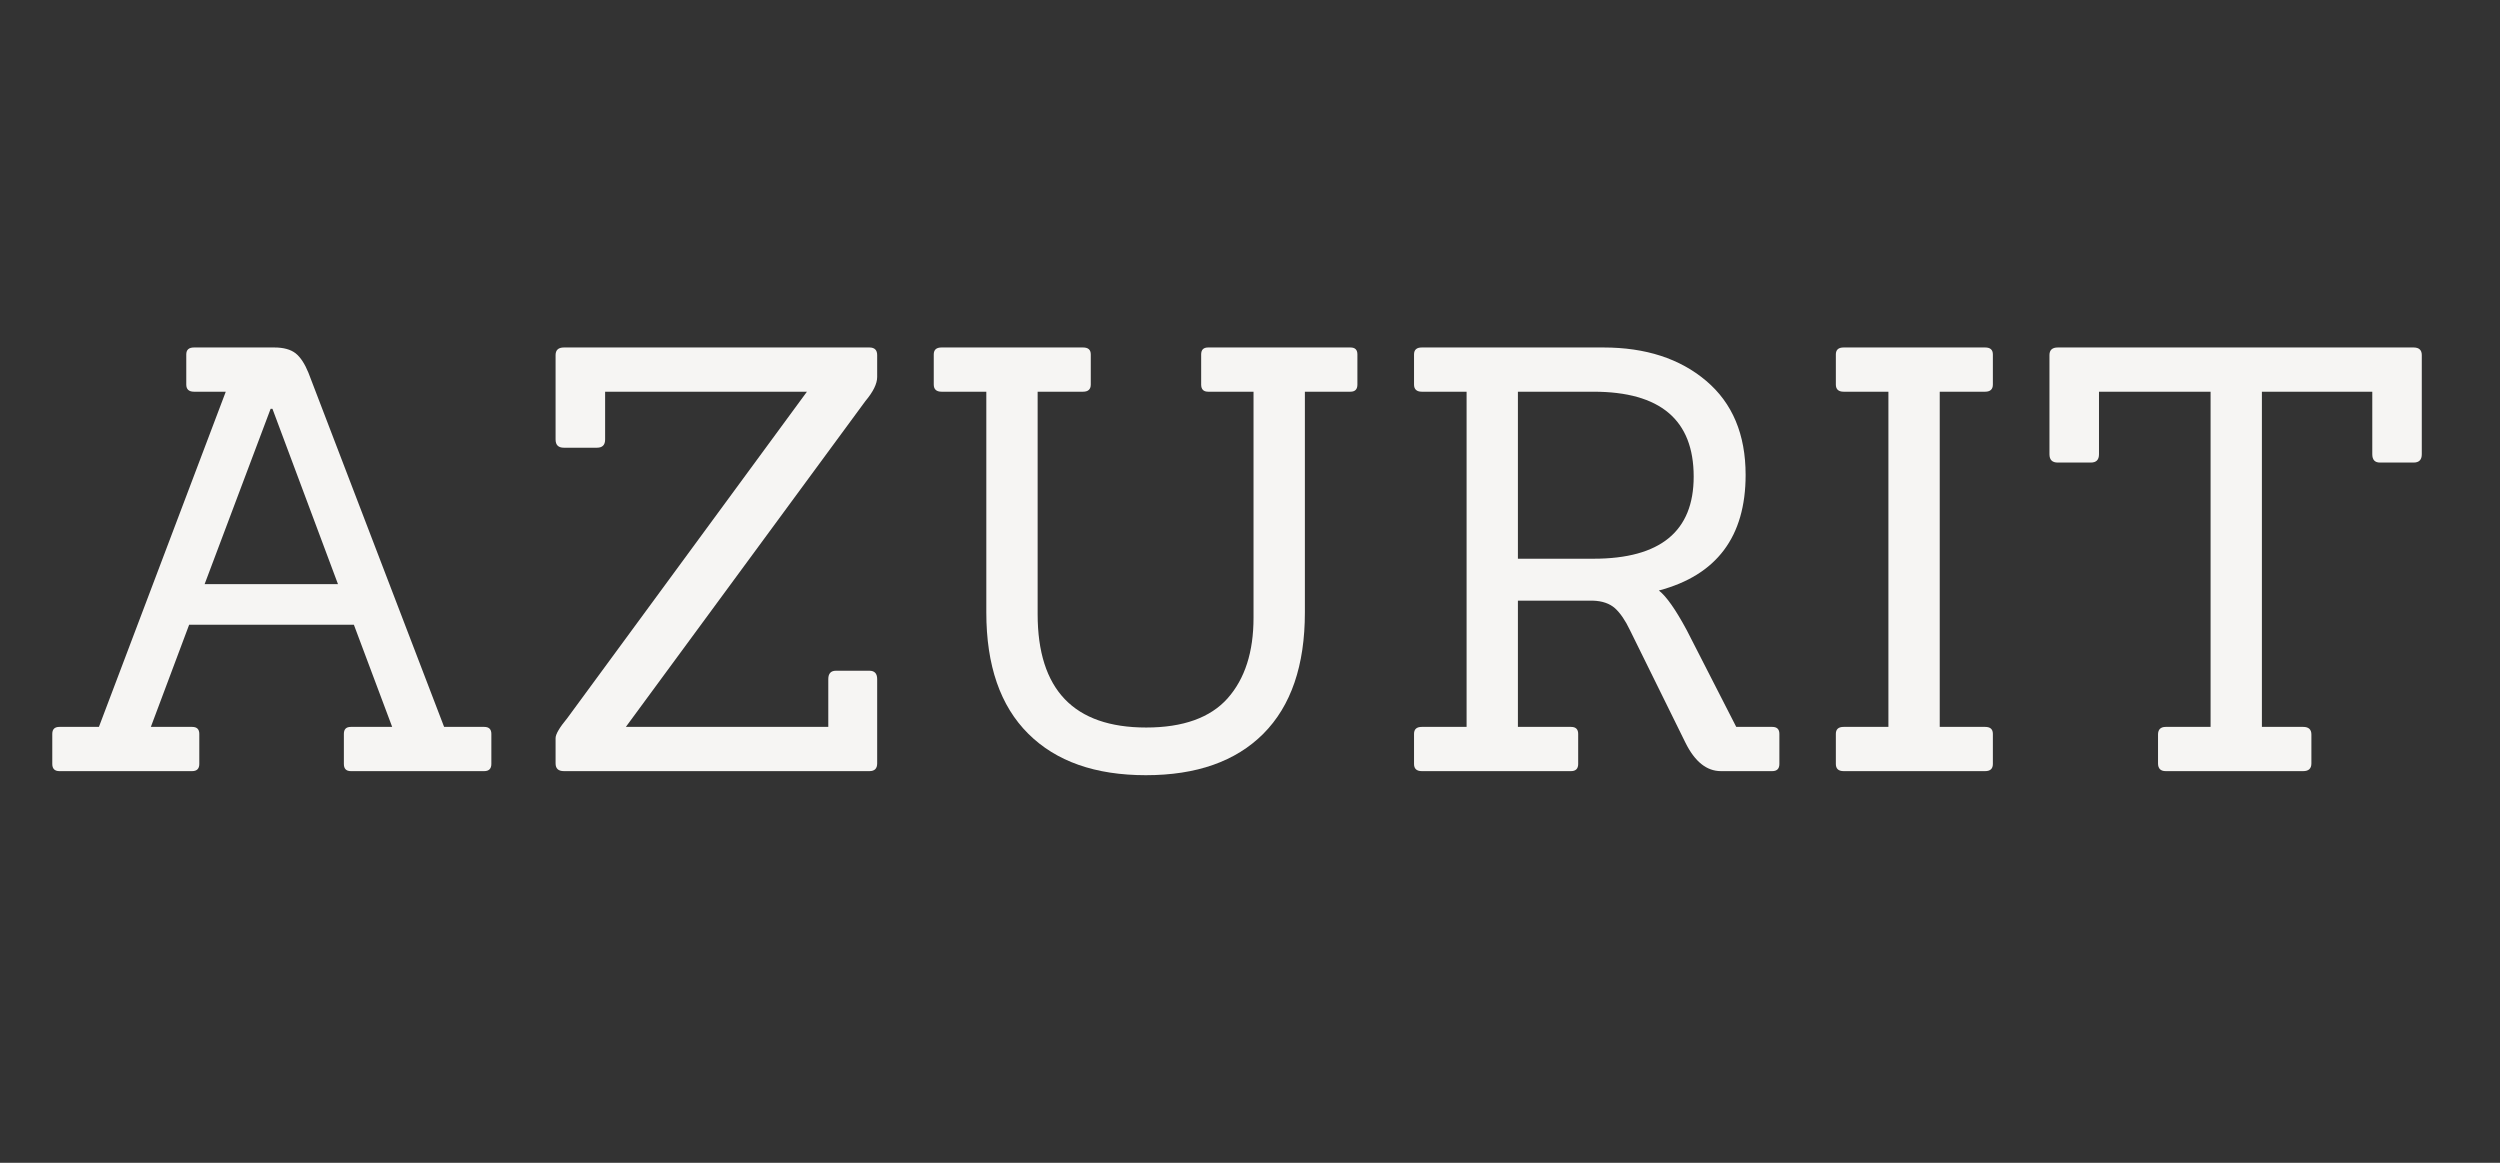 <svg xmlns="http://www.w3.org/2000/svg" xmlns:xlink="http://www.w3.org/1999/xlink" width="86" zoomAndPan="magnify" viewBox="0 0 64.5 30" height="40" preserveAspectRatio="xMidYMid meet" version="1.0"><rect x="0" y="0" width="64.5" height="30" fill="#333333" stroke="none"/><defs><g/></defs><g fill="#f6f5f3" fill-opacity="1"><g transform="translate(0.802, 19.895)"><g><path d="M 11.691 0 L 8.25 0 C 8.129 0 8.07 -0.062 8.07 -0.184 L 8.07 -0.961 C 8.07 -1.082 8.129 -1.141 8.25 -1.141 L 9.316 -1.141 L 8.328 -3.777 L 4.078 -3.777 L 3.09 -1.141 L 4.156 -1.141 C 4.277 -1.141 4.34 -1.082 4.34 -0.961 L 4.34 -0.184 C 4.34 -0.062 4.277 0 4.156 0 L 0.73 0 C 0.609 0 0.547 -0.062 0.547 -0.184 L 0.547 -0.961 C 0.547 -1.082 0.609 -1.141 0.73 -1.141 L 1.75 -1.141 L 5.023 -9.789 L 4.203 -9.789 C 4.07 -9.789 4.004 -9.852 4.004 -9.973 L 4.004 -10.75 C 4.004 -10.871 4.07 -10.93 4.203 -10.93 L 6.273 -10.93 C 6.516 -10.93 6.699 -10.879 6.828 -10.777 C 6.953 -10.676 7.062 -10.508 7.156 -10.277 L 10.656 -1.141 L 11.691 -1.141 C 11.812 -1.141 11.875 -1.082 11.875 -0.961 L 11.875 -0.184 C 11.875 -0.062 11.812 0 11.691 0 Z M 7.918 -4.824 L 6.227 -9.348 L 6.18 -9.348 L 4.477 -4.824 Z M 7.918 -4.824 "/></g></g></g><g fill="#f6f5f3" fill-opacity="1"><g transform="translate(13.604, 19.895)"><g><path d="M 8.828 0 L 0.945 0 C 0.801 0 0.73 -0.066 0.73 -0.199 L 0.73 -0.852 C 0.73 -0.953 0.832 -1.125 1.035 -1.371 L 7.215 -9.789 L 2.008 -9.789 L 2.008 -8.555 C 2.008 -8.414 1.938 -8.344 1.797 -8.344 L 0.945 -8.344 C 0.801 -8.344 0.73 -8.414 0.73 -8.555 L 0.73 -10.734 C 0.73 -10.863 0.801 -10.93 0.945 -10.93 L 8.828 -10.93 C 8.961 -10.93 9.027 -10.863 9.027 -10.734 L 9.027 -10.168 C 9.027 -9.996 8.926 -9.789 8.723 -9.547 L 2.543 -1.141 L 7.766 -1.141 L 7.766 -2.375 C 7.766 -2.516 7.832 -2.59 7.961 -2.59 L 8.828 -2.59 C 8.961 -2.59 9.027 -2.516 9.027 -2.375 L 9.027 -0.199 C 9.027 -0.066 8.961 0 8.828 0 Z M 8.828 0 "/></g></g></g><g fill="#f6f5f3" fill-opacity="1"><g transform="translate(23.361, 19.895)"><g><path d="M 8.98 -3.957 L 8.98 -9.789 L 7.809 -9.789 C 7.688 -9.789 7.629 -9.852 7.629 -9.973 L 7.629 -10.75 C 7.629 -10.871 7.688 -10.93 7.809 -10.93 L 11.48 -10.93 C 11.602 -10.93 11.66 -10.871 11.66 -10.75 L 11.66 -9.973 C 11.66 -9.852 11.602 -9.789 11.48 -9.789 L 10.305 -9.789 L 10.305 -4.094 C 10.305 -2.727 9.949 -1.684 9.234 -0.965 C 8.52 -0.25 7.508 0.105 6.203 0.105 C 4.898 0.105 3.887 -0.25 3.168 -0.965 C 2.445 -1.684 2.086 -2.727 2.086 -4.094 L 2.086 -9.789 L 0.93 -9.789 C 0.797 -9.789 0.73 -9.852 0.73 -9.973 L 0.73 -10.75 C 0.73 -10.871 0.797 -10.93 0.93 -10.93 L 4.582 -10.93 C 4.715 -10.93 4.781 -10.871 4.781 -10.75 L 4.781 -9.973 C 4.781 -9.852 4.715 -9.789 4.582 -9.789 L 3.41 -9.789 L 3.41 -4.051 C 3.41 -2.102 4.344 -1.125 6.211 -1.125 C 7.164 -1.125 7.867 -1.379 8.312 -1.879 C 8.758 -2.383 8.98 -3.074 8.98 -3.957 Z M 8.98 -3.957 "/></g></g></g><g fill="#f6f5f3" fill-opacity="1"><g transform="translate(35.752, 19.895)"><g><path d="M 9.973 0 L 8.648 0 C 8.281 0 7.977 -0.242 7.734 -0.73 L 6.301 -3.637 C 6.18 -3.891 6.051 -4.078 5.914 -4.203 C 5.777 -4.324 5.586 -4.391 5.344 -4.398 L 3.41 -4.398 L 3.41 -1.141 L 4.781 -1.141 C 4.902 -1.141 4.965 -1.082 4.965 -0.961 L 4.965 -0.184 C 4.965 -0.062 4.902 0 4.781 0 L 0.93 0 C 0.797 0 0.73 -0.062 0.73 -0.184 L 0.73 -0.961 C 0.73 -1.082 0.797 -1.141 0.93 -1.141 L 2.086 -1.141 L 2.086 -9.789 L 0.93 -9.789 C 0.797 -9.789 0.73 -9.852 0.73 -9.973 L 0.73 -10.75 C 0.73 -10.871 0.797 -10.93 0.93 -10.93 L 5.617 -10.93 C 6.703 -10.93 7.586 -10.645 8.266 -10.07 C 8.945 -9.496 9.285 -8.688 9.285 -7.641 C 9.285 -6.051 8.539 -5.055 7.047 -4.66 C 7.242 -4.508 7.48 -4.168 7.766 -3.637 L 9.043 -1.141 L 9.973 -1.141 C 10.094 -1.141 10.156 -1.082 10.156 -0.961 L 10.156 -0.184 C 10.156 -0.062 10.094 0 9.973 0 Z M 3.41 -5.48 L 5.359 -5.48 C 7.086 -5.48 7.945 -6.188 7.945 -7.598 C 7.945 -9.059 7.086 -9.789 5.359 -9.789 L 3.41 -9.789 Z M 3.41 -5.48 "/></g></g></g><g fill="#f6f5f3" fill-opacity="1"><g transform="translate(46.635, 19.895)"><g><path d="M 4.582 0 L 0.93 0 C 0.797 0 0.73 -0.062 0.73 -0.184 L 0.73 -0.961 C 0.73 -1.082 0.797 -1.141 0.93 -1.141 L 2.086 -1.141 L 2.086 -9.789 L 0.93 -9.789 C 0.797 -9.789 0.73 -9.852 0.73 -9.973 L 0.73 -10.75 C 0.73 -10.871 0.797 -10.93 0.93 -10.93 L 4.582 -10.93 C 4.715 -10.93 4.781 -10.871 4.781 -10.75 L 4.781 -9.973 C 4.781 -9.852 4.715 -9.789 4.582 -9.789 L 3.41 -9.789 L 3.41 -1.141 L 4.582 -1.141 C 4.715 -1.141 4.781 -1.082 4.781 -0.961 L 4.781 -0.184 C 4.781 -0.062 4.715 0 4.582 0 Z M 4.582 0 "/></g></g></g><g fill="#f6f5f3" fill-opacity="1"><g transform="translate(52.146, 19.895)"><g><path d="M 7.277 0 L 3.73 0 C 3.598 0 3.531 -0.066 3.531 -0.199 L 3.531 -0.945 C 3.531 -1.074 3.598 -1.141 3.73 -1.141 L 4.887 -1.141 L 4.887 -9.789 L 2.008 -9.789 L 2.008 -8.176 C 2.008 -8.031 1.938 -7.961 1.797 -7.961 L 0.945 -7.961 C 0.801 -7.961 0.73 -8.031 0.73 -8.176 L 0.73 -10.734 C 0.73 -10.863 0.801 -10.93 0.945 -10.93 L 10.125 -10.93 C 10.266 -10.93 10.336 -10.863 10.336 -10.734 L 10.336 -8.176 C 10.336 -8.031 10.266 -7.961 10.125 -7.961 L 9.258 -7.961 C 9.125 -7.961 9.059 -8.031 9.059 -8.176 L 9.059 -9.789 L 6.211 -9.789 L 6.211 -1.141 L 7.277 -1.141 C 7.418 -1.141 7.488 -1.074 7.488 -0.945 L 7.488 -0.199 C 7.488 -0.066 7.418 0 7.277 0 Z M 7.277 0 "/></g></g></g></svg>